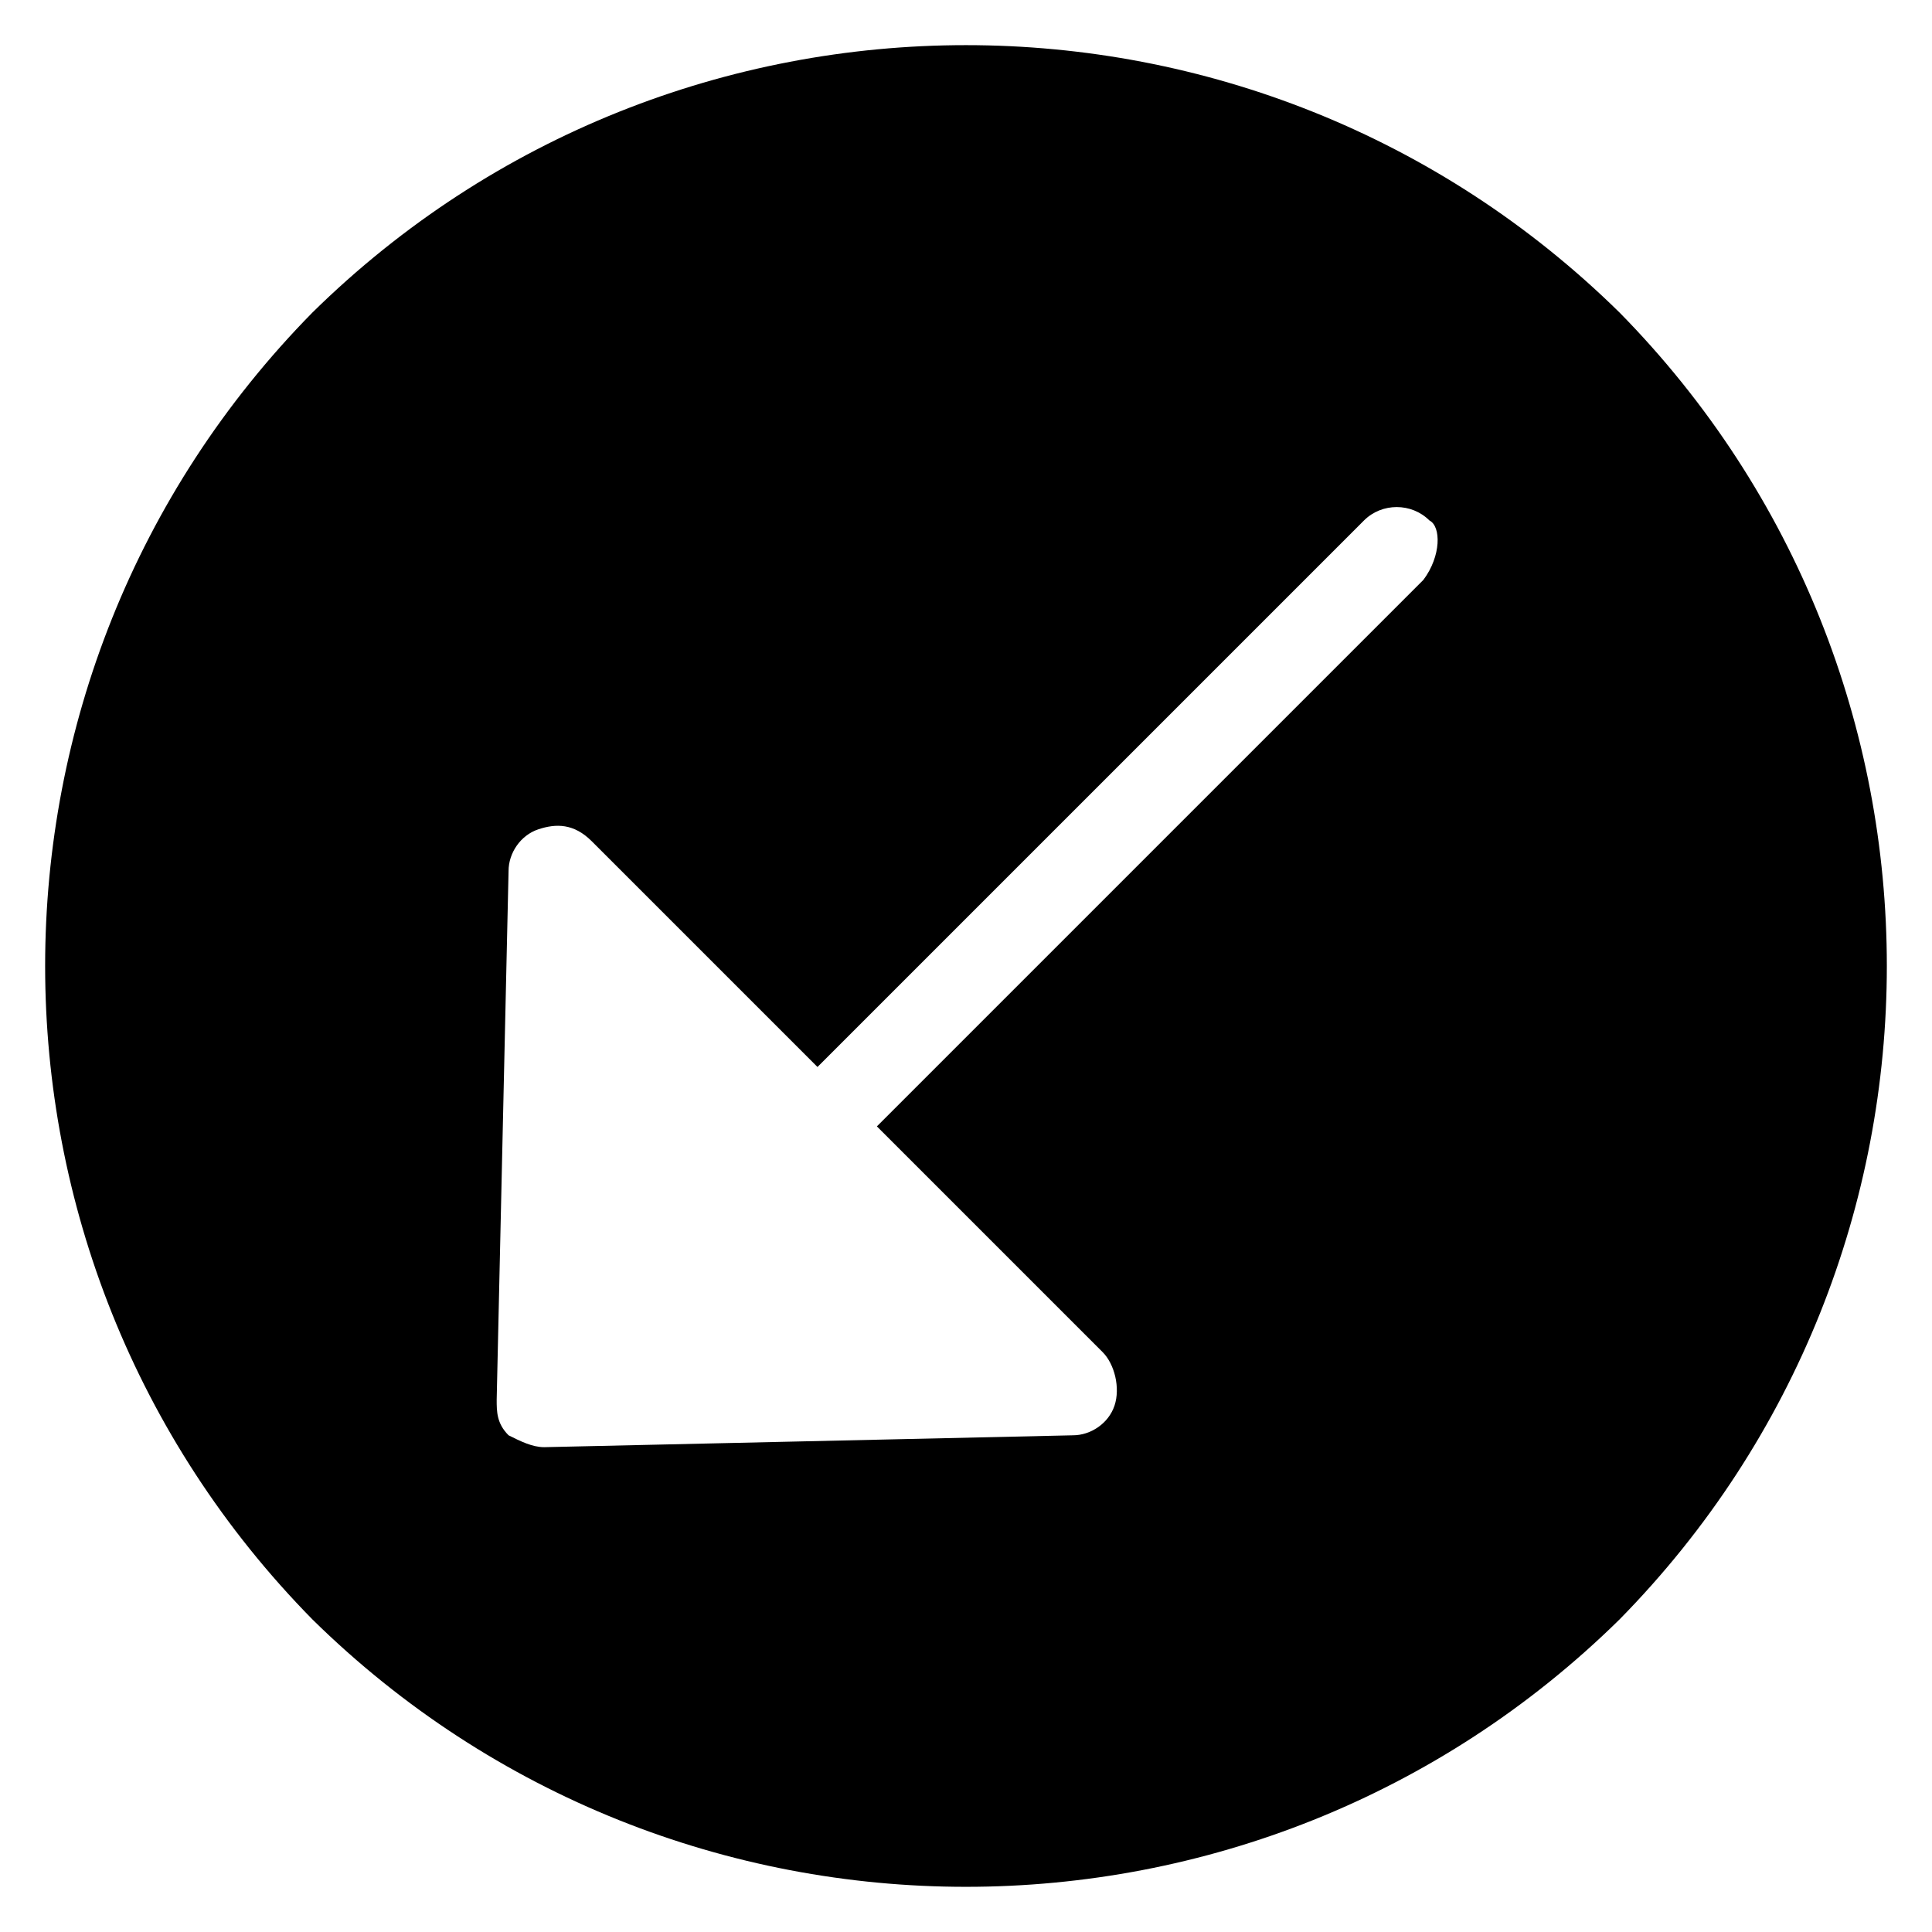 <?xml version="1.0" encoding="UTF-8"?>
<!-- Uploaded to: ICON Repo, www.svgrepo.com, Generator: ICON Repo Mixer Tools -->
<svg fill="#000000" width="800px" height="800px" version="1.1" viewBox="144 144 512 512" xmlns="http://www.w3.org/2000/svg">
 <path d="m573.18 226.81c-96.039-94.461-250.33-94.461-346.37 0-94.465 96.039-94.465 250.33 0 346.37 96.039 94.465 250.33 94.465 346.37 0 94.469-96.035 94.469-250.33 0.004-346.37zm-51.957 70.852-144.84 144.84 59.828 59.828c3.148 3.148 4.723 9.445 3.148 14.168s-6.297 7.871-11.02 7.871l-140.12 3.148c-3.148 0-6.297-1.574-9.445-3.148-3.148-3.148-3.148-6.297-3.148-9.445l3.148-140.12c0-4.723 3.148-9.445 7.871-11.02 4.723-1.574 9.445-1.574 14.168 3.148l59.828 59.828 144.84-144.84c4.723-4.723 12.594-4.723 17.32 0 3.144 1.57 3.144 9.441-1.578 15.742z"/>
</svg>